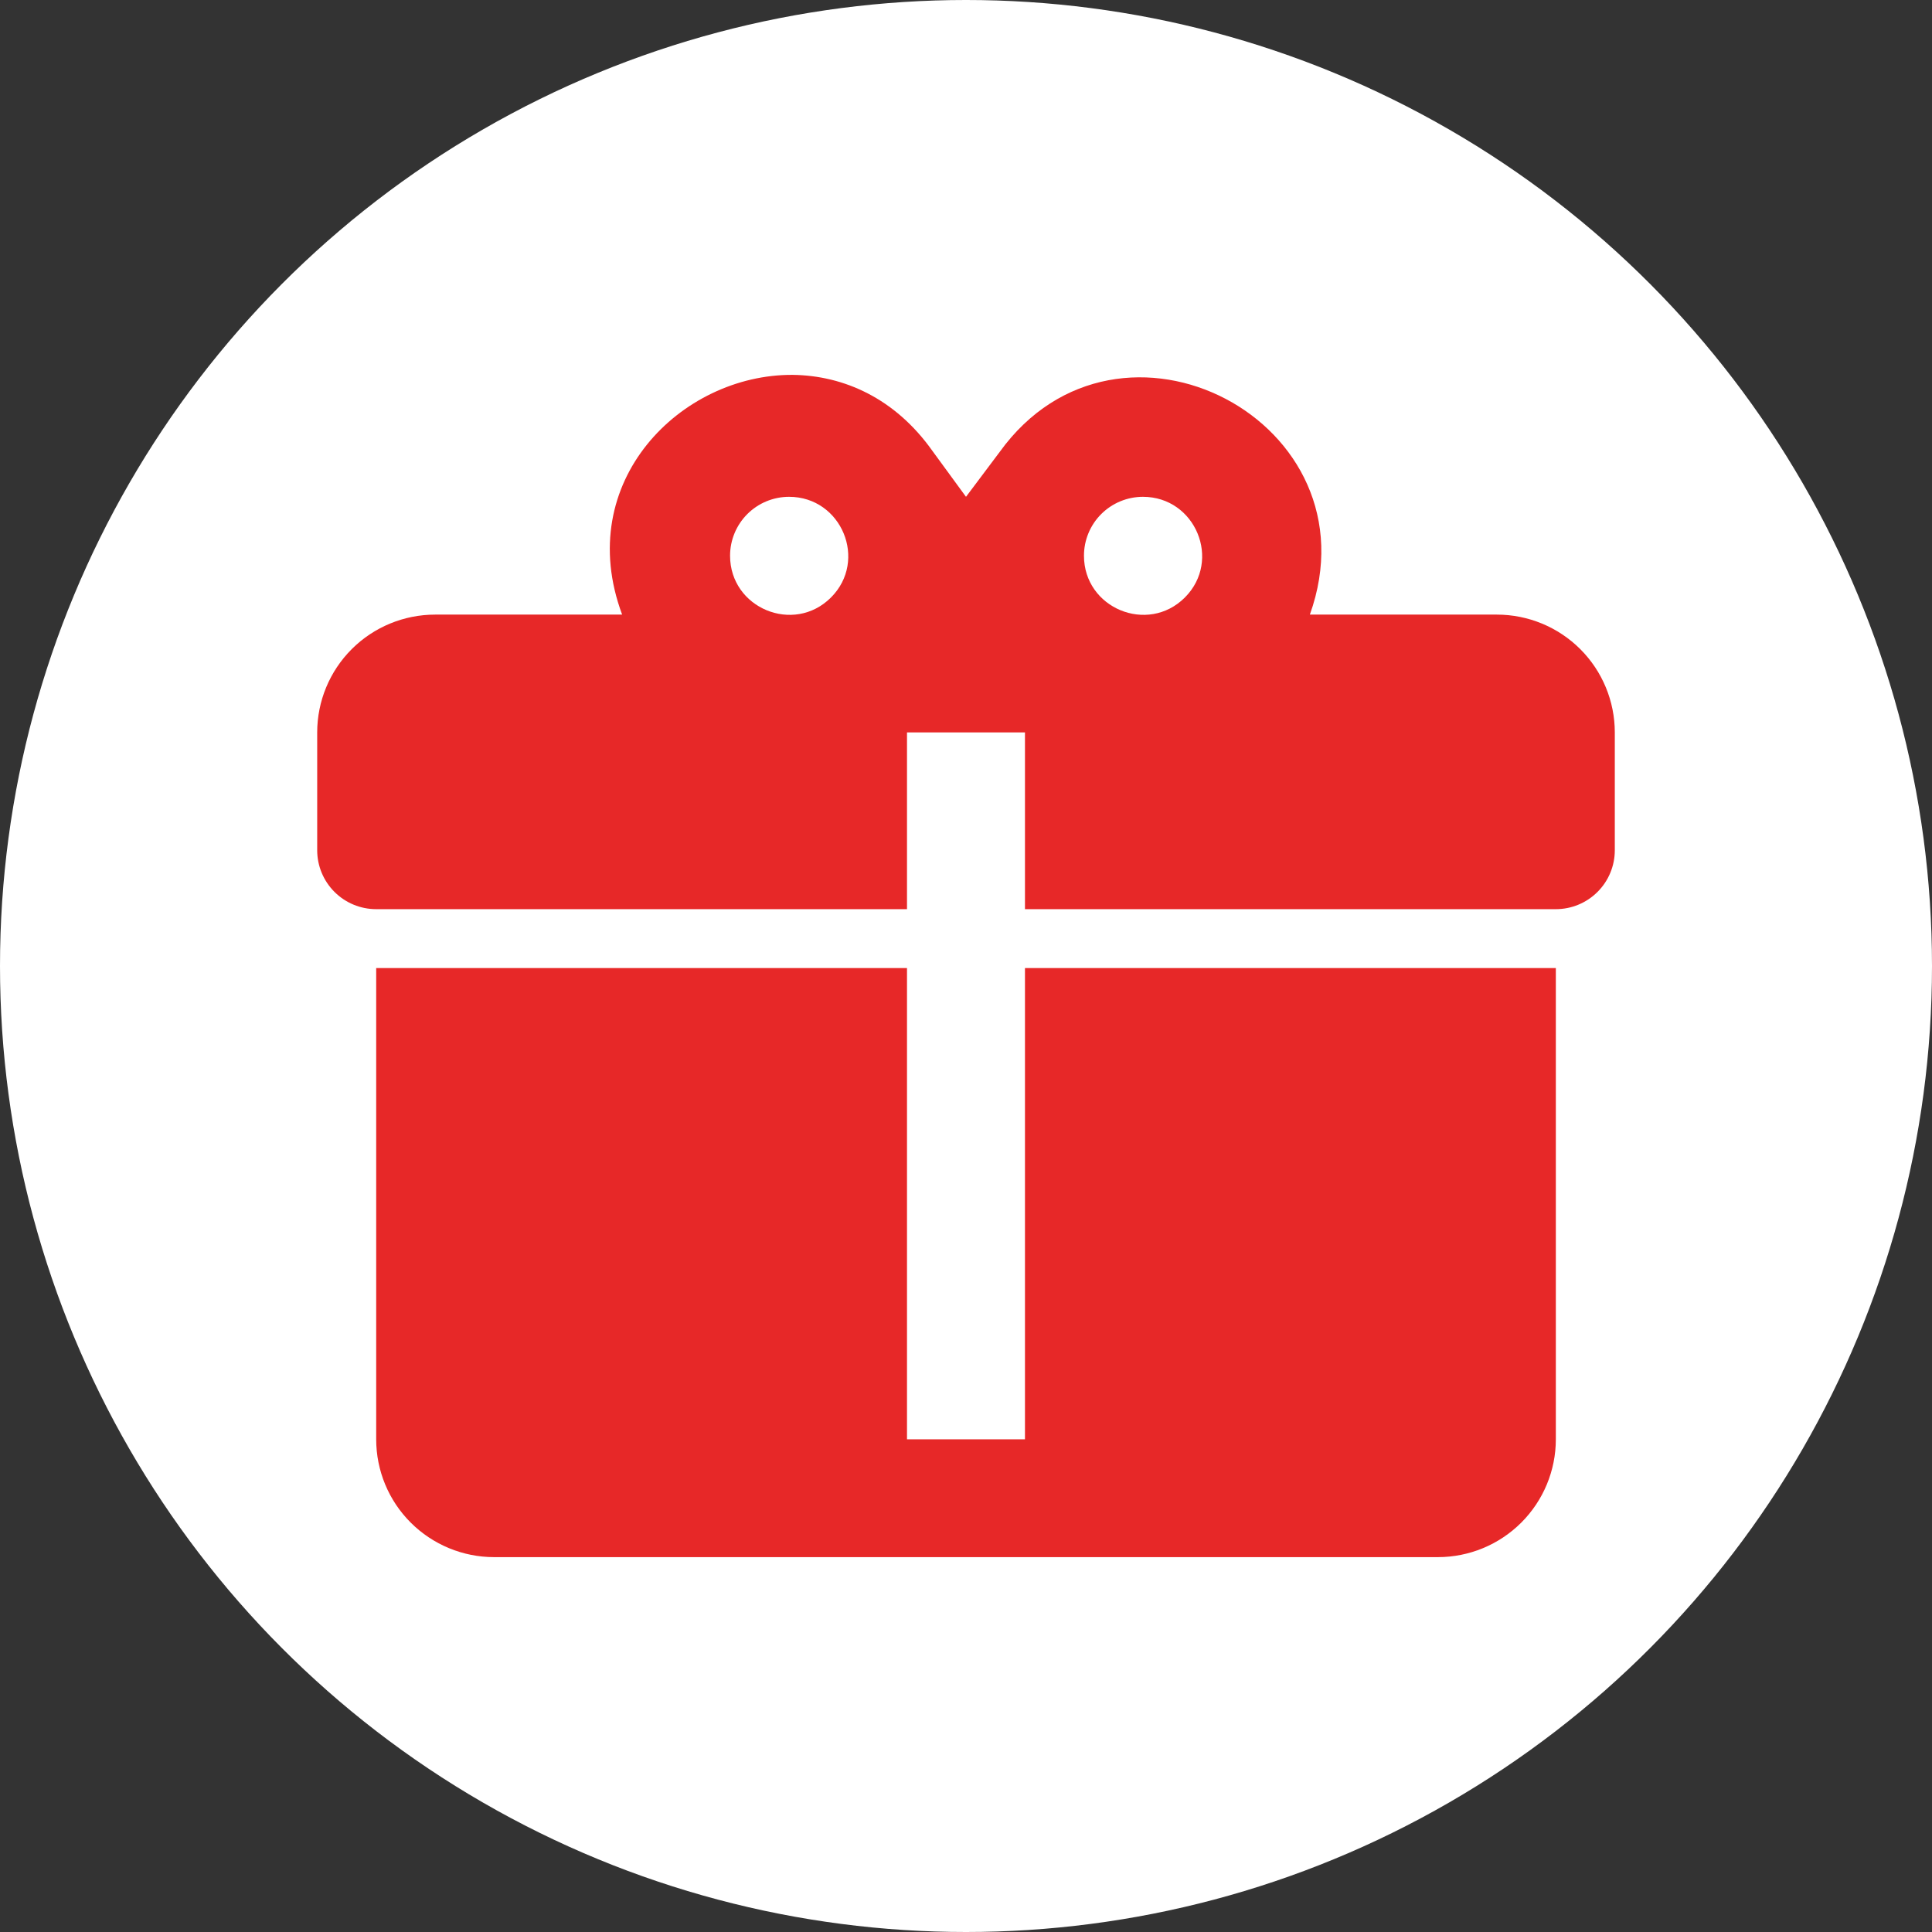 <?xml version="1.0" encoding="UTF-8"?> <svg xmlns="http://www.w3.org/2000/svg" width="67" height="67" viewBox="0 0 67 67" fill="none"><rect x="0" y="0" width="67" height="67" fill="#333333" stroke="none"/><circle cx="33.5" cy="33.5" r="33.5" fill="white"></circle><path d="M27.486 13C23.62 12.98 19.857 16.698 21.575 21.314H15.091C14.006 21.314 12.965 21.745 12.198 22.511C11.431 23.277 11 24.317 11 25.4V29.486C11 30.028 11.216 30.547 11.599 30.93C11.983 31.314 12.503 31.529 13.046 31.529H31.454V25.4H35.545V31.529H53.955C54.497 31.529 55.017 31.314 55.401 30.93C55.785 30.547 56 30.028 56 29.486V25.4C56 24.317 55.569 23.277 54.802 22.511C54.035 21.745 52.994 21.314 51.909 21.314H45.425C47.818 14.634 38.818 9.915 34.666 15.676L33.5 17.229L32.334 15.635C31.046 13.817 29.266 13.021 27.486 13ZM27.364 17.229C29.184 17.229 30.105 19.435 28.816 20.722C27.527 22.009 25.318 21.09 25.318 19.272C25.318 18.73 25.534 18.21 25.917 17.827C26.301 17.444 26.821 17.229 27.364 17.229ZM39.636 17.229C41.457 17.229 42.377 19.435 41.089 20.722C39.8 22.009 37.591 21.09 37.591 19.272C37.591 18.73 37.806 18.21 38.19 17.827C38.574 17.444 39.094 17.229 39.636 17.229ZM13.046 33.572V49.914C13.046 50.998 13.476 52.037 14.244 52.803C15.011 53.569 16.051 54 17.136 54H49.864C50.949 54 51.989 53.569 52.756 52.803C53.523 52.037 53.955 50.998 53.955 49.914V33.572H35.545V49.914H31.454V33.572H13.046Z" fill="#E72828"></path></svg> 
